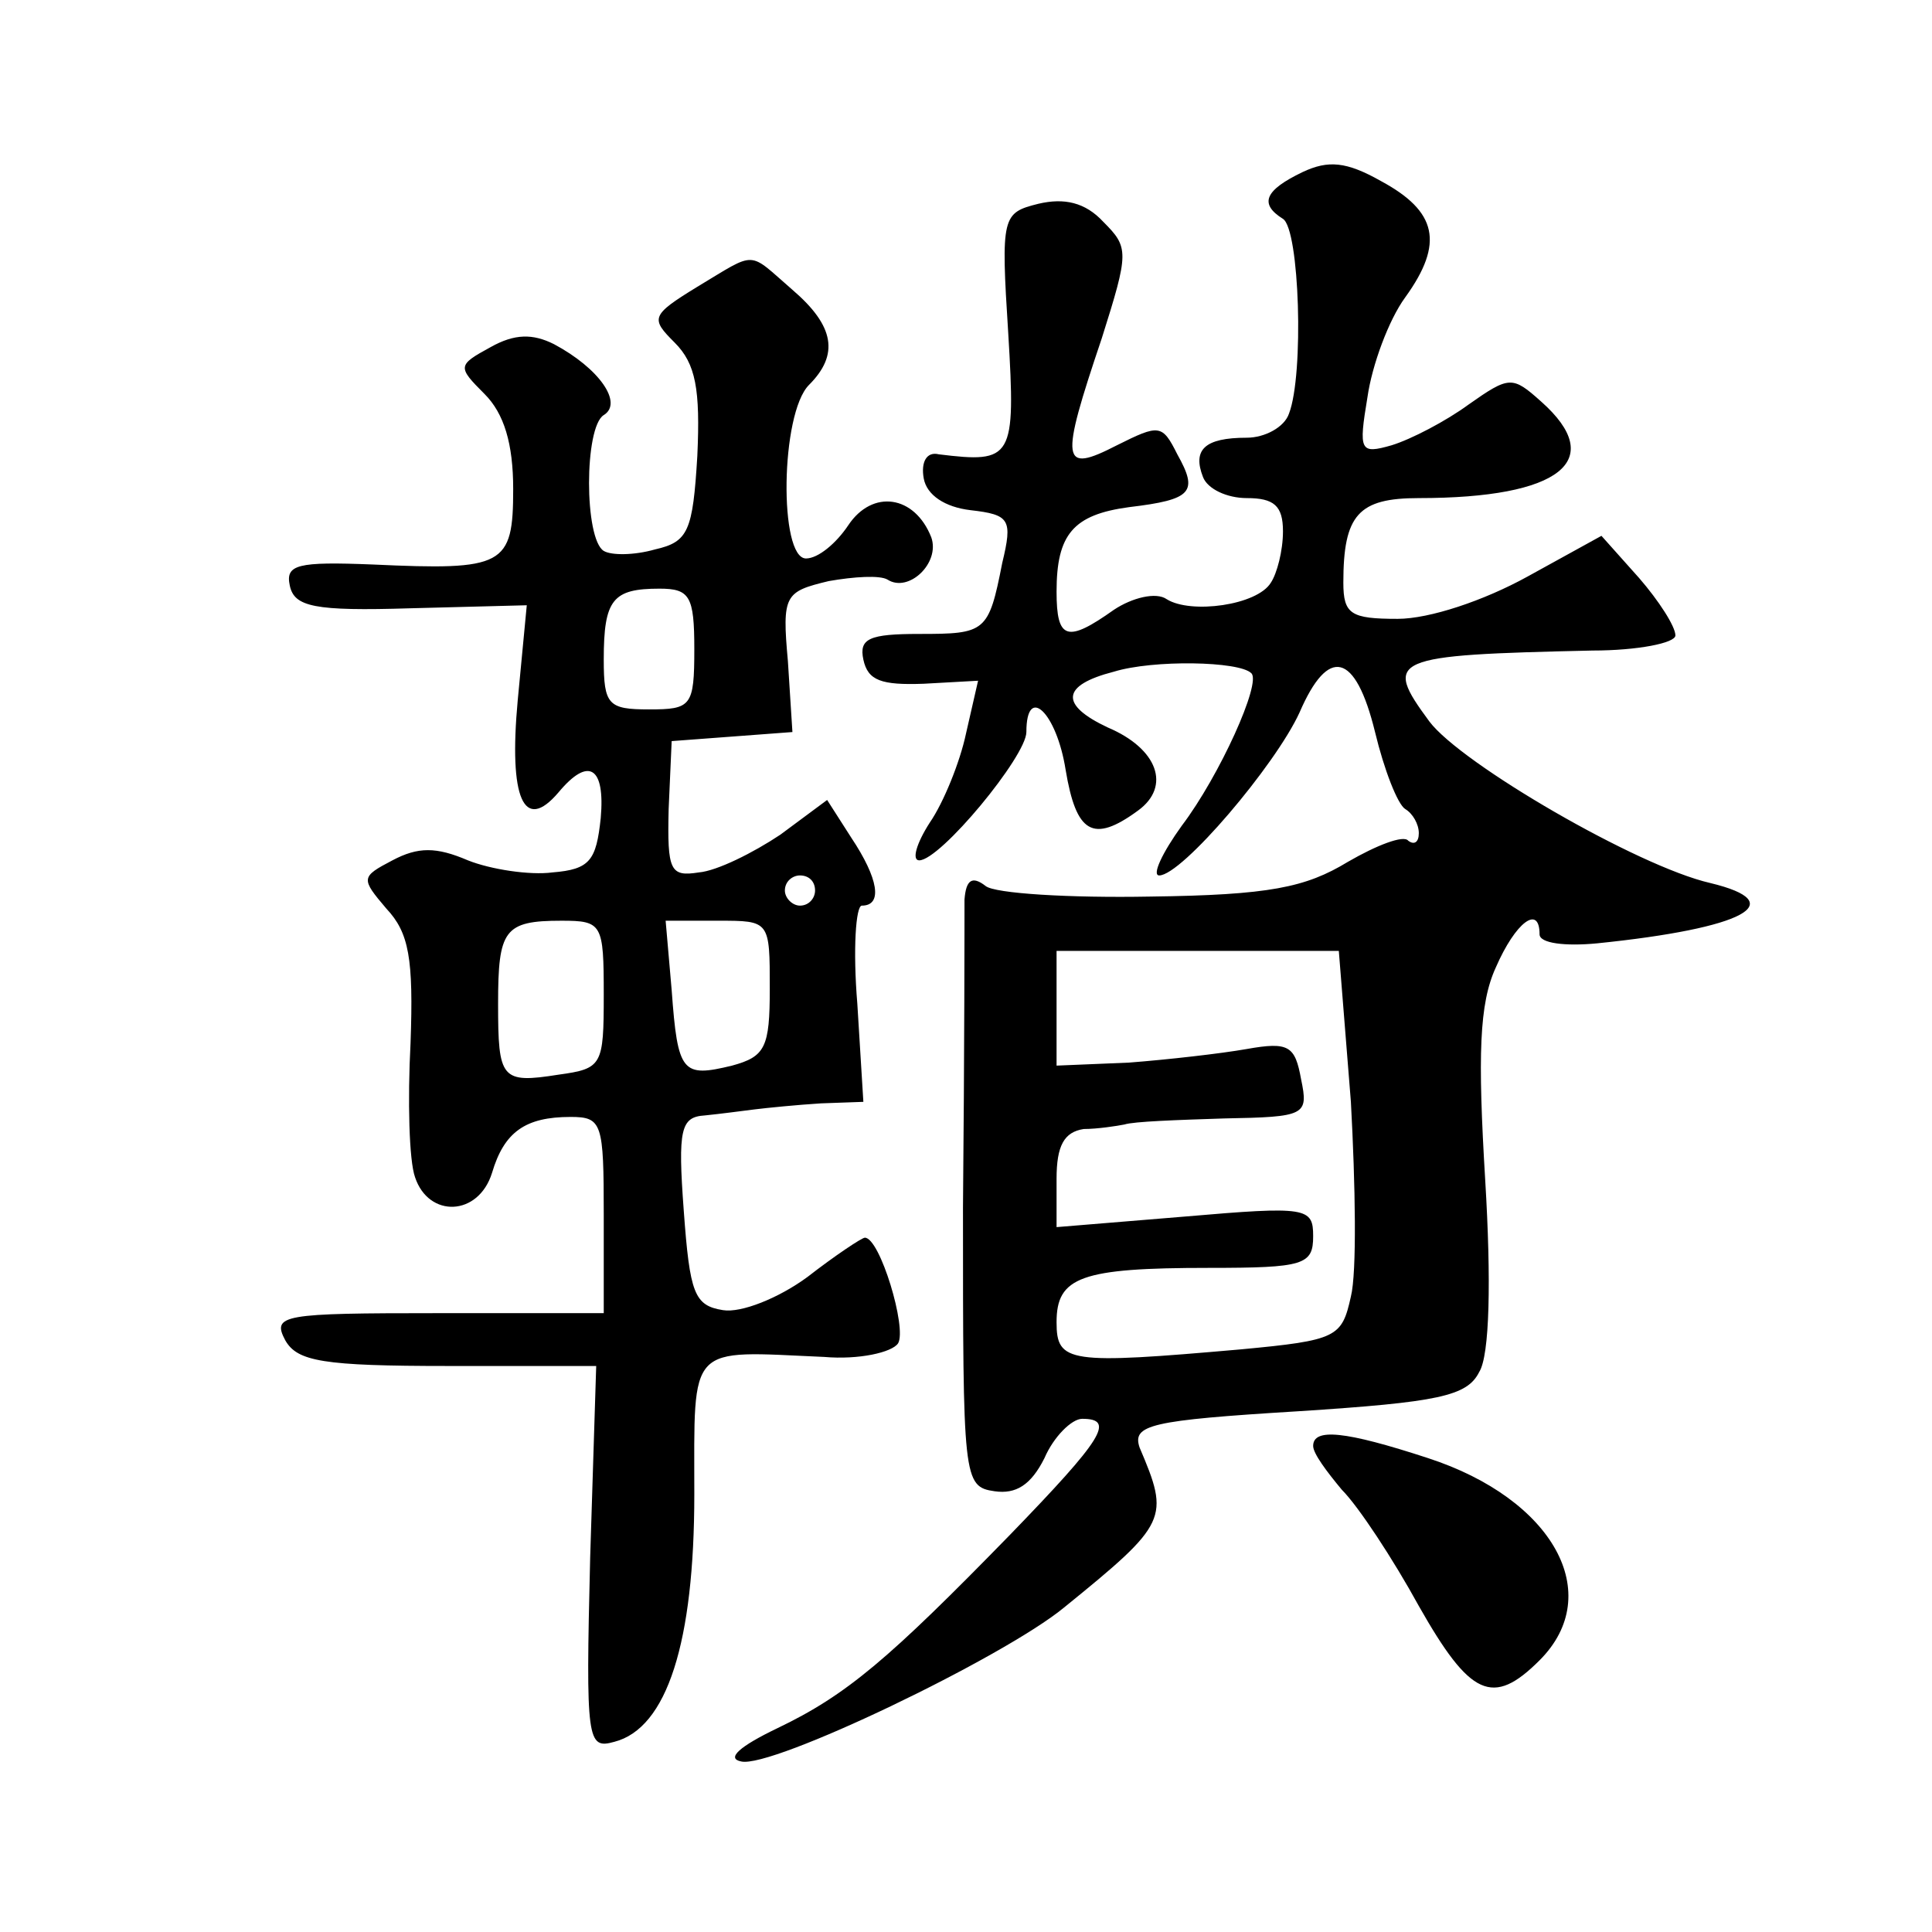 <?xml version="1.0" standalone="no"?>
<!DOCTYPE svg PUBLIC "-//W3C//DTD SVG 20010904//EN"
 "http://www.w3.org/TR/2001/REC-SVG-20010904/DTD/svg10.dtd">
<svg version="1.0" xmlns="http://www.w3.org/2000/svg"
 width="128pt" height="128pt" viewBox="0 0 128 128"
 preserveAspectRatio="xMidYMid meet">
<g transform="translate(0,128) scale(0.1,-0.1)"
fill="#0" stroke="none">
<path d="M863 1166 c-25 -12 -29 -21 -13 -31 11 -7 14 -103 4 -129 -3 -9 -16 -16
-28 -16 -28 0 -36 -8 -29 -26 3 -8 16 -14 29 -14 18 0 24 -5 24 -22 0 -13 -4 -28
-8 -34 -9 -15 -53 -21 -69 -11 -7 5 -23 1 -35 -7 -31 -22 -38 -20 -38 12 0 38 11
51 48 56 42 5 46 10 32 35 -10 20 -12 20 -40 6 -37 -19 -38 -12 -10 71 18 57 18
60 1 77 -12 13 -26 16 -43 12 -24 -6 -25 -8 -20 -86 5 -83 3 -86 -46 -80 -8 2 -12
-5 -10 -16 2 -11 14 -19 31 -21 26 -3 28 -6 21 -35 -9 -46 -11 -47 -55 -47 -33
0 -40 -3 -37 -17 3 -14 12 -17 40 -16 l36 2 -8 -35 c-4 -19 -15 -46 -24 -59 -9
-14 -12 -25 -7 -25 14 0 71 69 71 85 0 32 20 13 26 -25 7 -42 18 -49 48 -27 22
16 13 41 -20 55 -32 15 -31 28 4 37 26 8 83 7 91 -1 7 -6 -21 -68 -46 -101 -13
-18 -20 -33 -15 -33 15 0 77 73 93 108 19 44 37 40 50 -13 6 -25 15 -48 20 -51
5 -3 9 -10 9 -16 0 -6 -3 -8 -7 -5 -3 4 -21 -3 -40 -14 -28 -17 -52 -22 -131 -23
-53 -1 -103 2 -109 7 -9 7 -13 4 -14 -9 0 -11 0 -102 -1 -204 0 -180 0 -185 21
-188 14 -2 24 4 33 22 6 14 18 26 25 26 22 0 14 -13 -48 -77 -80 -82 -108 -106
-154 -128 -25 -12 -34 -20 -24 -22 20 -5 174 69 214 102 69 56 70 59 50 106 -5
15 7 18 105 24 93 6 112 10 120 26 7 11 8 61 4 127 -5 83 -4 117 7 141 13 30 29
42 29 22 0 -6 17 -8 38 -6 98 10 129 27 75 40 -48 11 -165 79 -186 107 -31 42 -26
44 108 47 30 0 55 5 55 10 0 6 -11 23 -24 38 l-25 28 -49 -27 c-29 -16 -65 -28
-86 -28 -31 0 -36 3 -36 24 0 45 10 56 50 56 94 0 125 25 81 64 -19 17 -21 17 -48
-2 -15 -11 -38 -23 -51 -27 -21 -6 -22 -4 -16 32 3 21 14 51 25 66 26 36 21 57
-16 77 -23 13 -35 14 -52 6z m32 -616 c3 -55 4 -113 0 -129 -6 -27 -9 -29 -73 -35
-114 -10 -122 -9 -122 18 0 30 16 36 101 36 63 0 69 2 69 21 0 19 -4 20 -85 13
l-85 -7 0 32 c0 22 5 31 18 33 9 0 22 2 27 3 6 2 35 3 66 4 54 1 56 2 51 26 -4
22 -8 25 -36 20 -17 -3 -52 -7 -78 -9 l-48 -2 0 38 0 38 94 0 93 0 8 -100z M462
1090 c-31 -19 -31 -21 -15 -37 14 -14 17 -31 15 -75 -3 -50 -6 -57 -28 -62 -14
-4 -29 -4 -34 -1 -13 8 -13 82 0 90 13 8 -3 31 -33 47 -14 7 -26 7 -42 -2 -22 -12
-22 -13 -4 -31 13 -13 19 -33 19 -63 0 -51 -6 -54 -93 -50 -50 2 -58 0 -55 -14
3 -14 16 -17 80 -15 l77 2 -6 -63 c-6 -65 4 -88 27 -61 20 24 31 17 28 -17 -3 -28
-7 -34 -32 -36 -15 -2 -41 2 -56 8 -21 9 -33 9 -50 0 -21 -11 -21 -12 -4 -32 15
-16 18 -33 16 -89 -2 -38 -1 -78 3 -89 9 -27 42 -26 51 3 8 27 22 37 52 37 21 0
22 -4 22 -65 l0 -65 -110 0 c-103 0 -110 -1 -101 -18 8 -14 25 -17 108 -17 l98
0 -4 -127 c-3 -122 -2 -127 16 -122 35 9 53 66 53 164 0 101 -5 95 86 91 23 -2
45 3 49 9 6 10 -12 70 -22 70 -2 0 -20 -12 -38 -26 -19 -14 -44 -24 -56 -22 -19
3 -22 11 -26 66 -4 54 -2 62 14 63 10 1 25 3 33 4 8 1 28 3 44 4 l28 1 -4 65 c-3
36 -1 65 3 65 14 0 11 18 -7 45 l-16 25 -31 -23 c-18 -12 -42 -24 -54 -25 -19 -3
-21 1 -20 42 l2 45 40 3 40 3 -3 47 c-4 44 -2 46 27 53 17 3 34 4 39 1 14 -9 35
11 29 28 -11 28 -39 32 -55 8 -8 -12 -20 -22 -28 -22 -18 0 -17 96 2 115 20 20
17 39 -11 63 -30 26 -23 26 -63 2z m-2 -240 c0 -38 -2 -40 -30 -40 -27 0 -30 3
-30 33 0 40 6 47 37 47 20 0 23 -5 23 -40z m80 -160 c0 -5 -4 -10 -10 -10 -5 0
-10 5 -10 10 0 6 5 10 10 10 6 0 10 -4 10 -10z m-140 -69 c0 -47 -1 -49 -30 -53
-38 -6 -40 -3 -40 47 0 49 4 55 42 55 27 0 28 -2 28 -49z m110 4 c0 -39 -3 -45
-25 -51 -33 -8 -36 -5 -40 50 l-4 46 35 0 c34 0 34 0 34 -45z M870 322 c0 -5 9
-17 19 -29 11 -11 34 -46 51 -77 34 -60 49 -67 80 -36 44 44 9 107 -74 134 -55
18 -76 20 -76 8z"/>
</g>
</svg>
